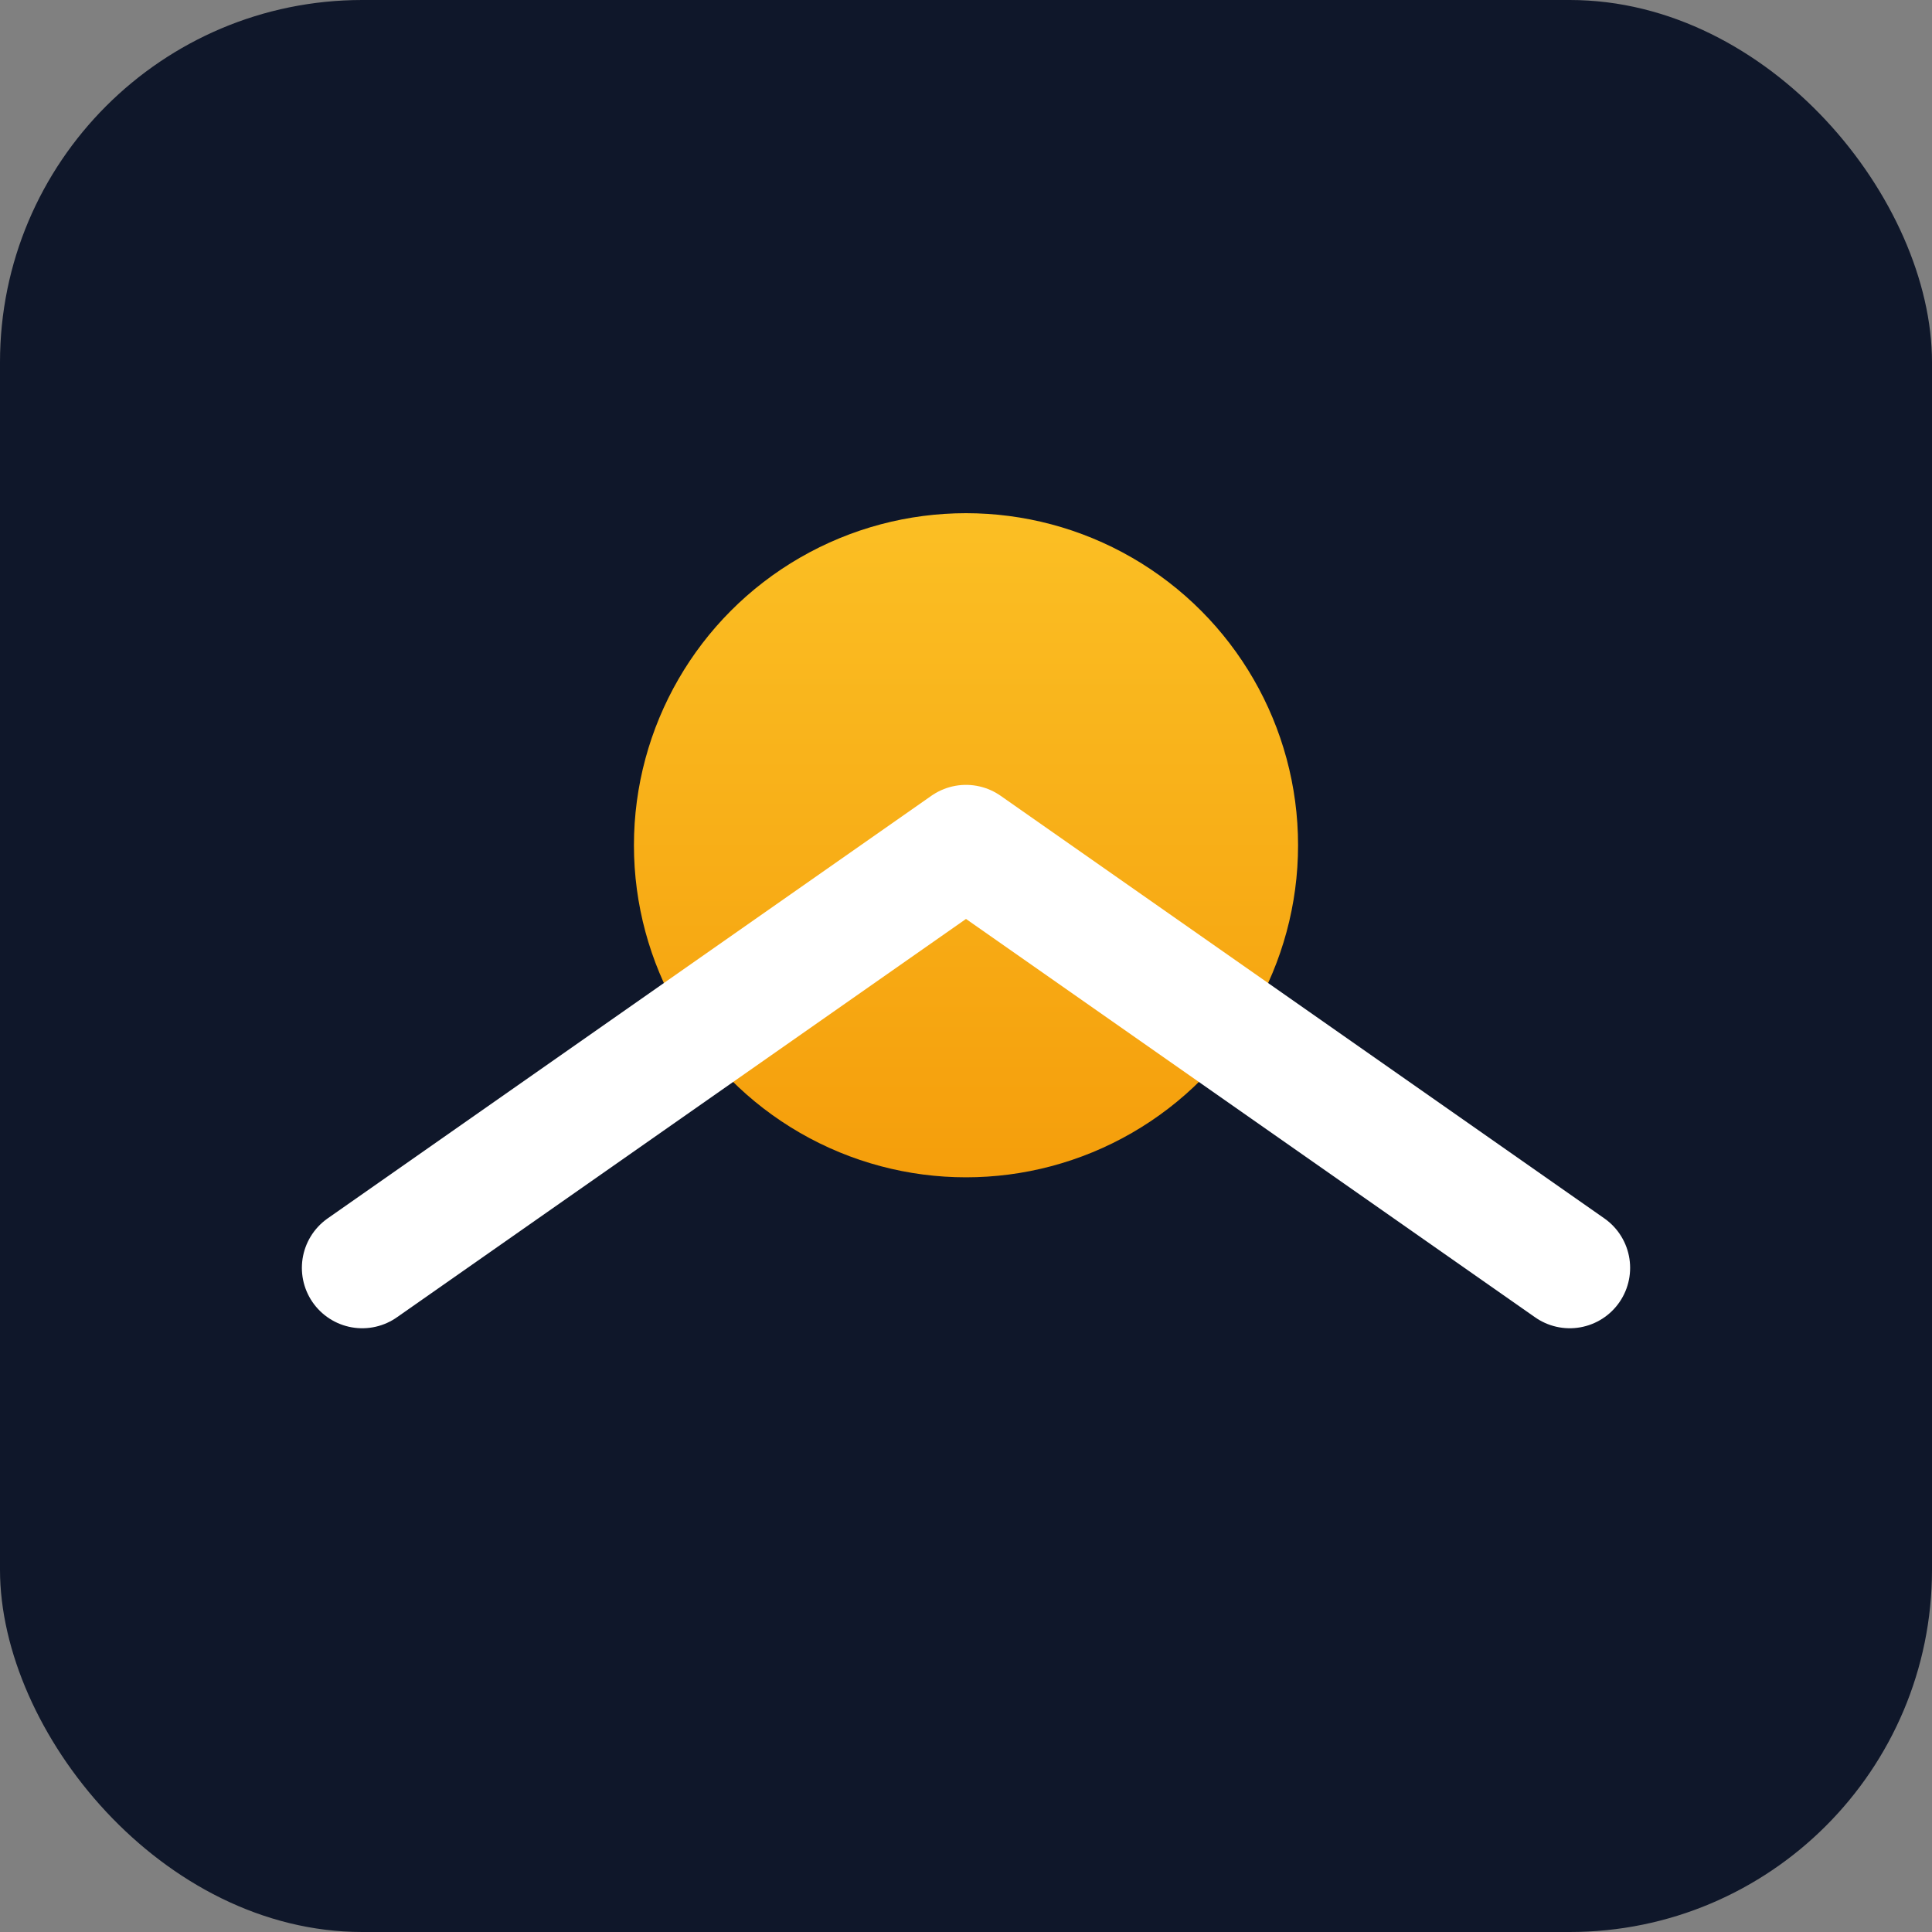 <svg xmlns="http://www.w3.org/2000/svg" viewBox="0 0 64 64">
  <rect x="0" y="0" width="64" height="64" fill="#808080" stroke="none"/>
  <defs>
    <linearGradient id="g" x1="0" x2="0" y1="0" y2="1">
      <stop offset="0" stop-color="#FBBF24"/>
      <stop offset="1" stop-color="#F59E0B"/>
    </linearGradient>
  </defs>
  <rect width="64" height="64" rx="12" fill="#0F172A"/>
  <circle cx="32" cy="28" r="11" fill="url(#g)"/>
  <path d="M12 42 L32 28 L52 42" fill="none" stroke="#ffffff" stroke-width="4" stroke-linecap="round" stroke-linejoin="round"/>
</svg>
